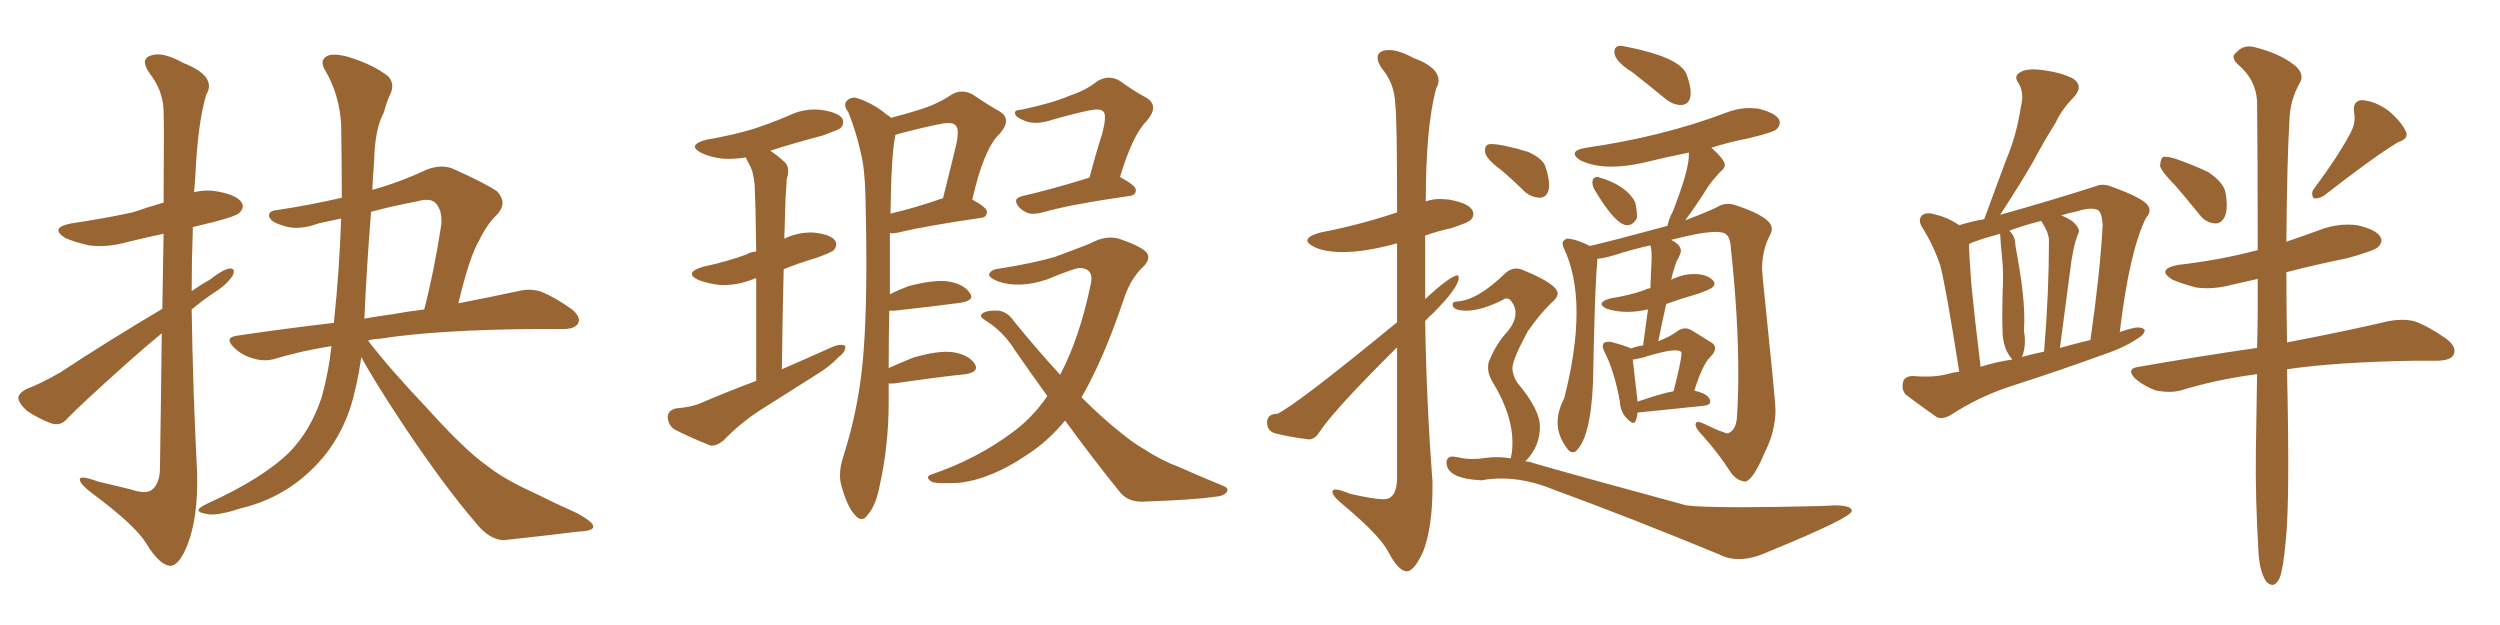 <svg xmlns="http://www.w3.org/2000/svg" xmlns:xlink="http://www.w3.org/1999/xlink" width="600" height="150"><path fill="#996633" padding="10" d="M38.96 74.12L38.96 74.12Q39.11 64.01 39.26 56.10L39.26 56.10Q34.42 57.13 30.32 58.15L30.32 58.15Q25.49 59.47 21.39 58.89L21.39 58.89Q18.02 58.15 15.67 57.13L15.67 57.13Q11.72 54.64 17.14 53.61L17.14 53.61Q25.05 52.44 31.79 50.98L31.79 50.98Q35.60 49.66 39.26 48.63L39.26 48.63Q39.40 28.86 39.26 26.51L39.26 26.51Q39.11 21.68 35.89 17.58L35.89 17.58Q33.54 14.21 36.18 13.33L36.18 13.33Q38.96 12.30 43.95 15.09L43.95 15.09Q52.15 18.31 49.51 22.71L49.51 22.71Q47.46 29.44 46.88 42.33L46.88 42.33Q46.73 44.24 46.58 46.14L46.58 46.14Q49.37 45.41 52.44 46.00L52.44 46.00Q56.98 46.88 58.01 48.63L58.01 48.63Q58.74 49.80 57.42 51.12L57.42 51.12Q56.69 51.86 51.71 53.17L51.71 53.17Q48.63 53.91 46.29 54.49L46.29 54.49Q46.00 62.26 46.00 69.87L46.00 69.87Q48.05 68.41 50.39 67.09L50.39 67.09Q53.61 64.60 55.08 64.45L55.08 64.45Q56.69 64.31 55.81 66.21L55.81 66.21Q54.35 68.41 51.27 70.31L51.27 70.31Q48.63 72.07 46.00 74.27L46.00 74.27Q46.29 93.90 47.31 113.38L47.31 113.38Q47.61 124.07 44.97 130.81L44.97 130.81Q42.92 135.94 40.72 135.79L40.72 135.79Q38.23 135.50 35.16 130.52L35.16 130.52Q32.52 126.12 22.27 118.51L22.27 118.51Q19.34 116.31 19.19 115.28L19.19 115.28Q18.75 113.82 23.58 115.58L23.58 115.58Q27.39 116.46 31.49 117.48L31.49 117.48Q34.86 118.65 36.33 117.63L36.33 117.63Q38.23 116.31 38.38 112.79L38.38 112.79Q38.67 94.19 38.82 79.98L38.82 79.98Q34.57 83.50 30.47 87.16L30.47 87.16Q19.19 97.27 16.11 100.49L16.11 100.49Q14.65 102.25 12.45 101.66L12.45 101.66Q9.23 100.49 6.45 98.58L6.45 98.58Q4.39 96.68 4.39 95.36L4.39 95.36Q4.69 94.19 6.45 93.31L6.45 93.31Q9.67 92.14 14.50 89.36L14.50 89.36Q26.07 81.74 38.96 74.12ZM86.72 85.69L86.72 85.69Q85.69 92.87 83.94 98.29L83.94 98.29Q80.86 107.08 74.56 112.94L74.56 112.94Q67.53 119.68 57.71 122.02L57.71 122.02Q51.86 123.93 49.51 123.34L49.51 123.34Q47.75 123.05 47.61 122.46L47.61 122.46Q47.61 121.88 49.80 120.85L49.80 120.85Q63.28 114.70 69.58 108.40L69.58 108.40Q74.56 103.27 77.20 95.36L77.20 95.36Q78.96 88.92 79.54 83.06L79.54 83.06Q72.22 84.23 65.92 86.13L65.92 86.13Q63.43 86.87 60.64 85.99L60.64 85.99Q58.01 85.25 56.10 83.35L56.10 83.35Q53.76 81.01 56.84 80.57L56.84 80.57Q68.70 78.81 80.13 77.49L80.13 77.49Q81.45 64.89 81.88 52.44L81.88 52.44Q79.10 53.03 76.46 53.61L76.46 53.61Q71.34 55.52 67.68 54.05L67.68 54.05Q65.04 53.32 64.60 52.00L64.60 52.00Q64.31 50.54 66.65 50.39L66.65 50.39Q74.41 49.22 82.03 47.46L82.03 47.46Q82.03 38.67 81.88 29.88L81.88 29.88Q81.45 22.56 77.93 16.70L77.93 16.70Q76.76 14.65 78.22 13.62L78.22 13.62Q79.54 12.60 83.50 13.62L83.50 13.62Q89.65 15.53 93.16 18.31L93.16 18.31Q94.78 20.07 93.75 22.41L93.75 22.41Q92.72 24.61 92.14 26.95L92.14 26.95Q89.94 30.91 89.79 38.82L89.79 38.82Q89.50 42.04 89.36 45.56L89.36 45.56Q95.80 43.80 102.39 40.72L102.39 40.72Q105.76 39.40 108.54 40.43L108.54 40.43Q116.75 44.09 119.38 46.00L119.38 46.00Q121.88 48.78 119.24 51.56L119.24 51.56Q116.89 53.76 114.99 57.71L114.99 57.71Q112.65 61.67 110.01 72.80L110.01 72.80Q118.21 71.19 124.37 69.87L124.37 69.87Q127.29 69.14 129.93 70.02L129.93 70.02Q133.15 71.34 137.11 74.12L137.11 74.12Q139.60 76.17 138.72 77.64L138.72 77.64Q137.99 78.96 135.21 78.96L135.21 78.96Q132.28 78.96 129.05 78.96L129.05 78.96Q105.32 79.10 91.11 81.30L91.11 81.30Q89.65 81.30 88.33 81.74L88.33 81.74Q93.60 88.62 102.39 97.85L102.39 97.85Q111.62 108.11 116.89 111.77L116.89 111.77Q120.70 114.84 127.73 118.07L127.73 118.07Q133.30 120.85 138.57 123.19L138.57 123.19Q142.53 125.39 142.38 126.42L142.38 126.42Q142.38 127.44 138.72 127.59L138.72 127.59Q130.52 128.61 120.85 129.64L120.85 129.64Q117.33 129.49 114.11 125.39L114.11 125.39Q106.79 116.89 96.97 102.25L96.97 102.25Q89.50 90.97 86.72 85.69ZM89.06 50.83L89.06 50.83L89.06 50.83Q88.04 63.28 87.45 76.46L87.45 76.46Q90.82 75.88 94.04 75.44L94.04 75.44Q98.14 74.71 101.81 74.27L101.81 74.27Q104.15 65.33 105.91 53.91L105.91 53.91Q106.20 50.39 104.44 48.63L104.44 48.63Q103.13 47.46 100.05 48.34L100.05 48.34Q94.48 49.37 89.06 50.83ZM181.49 91.41L181.49 91.41Q181.49 76.61 181.49 66.80L181.49 66.80Q181.05 66.80 180.91 66.94L180.91 66.94Q176.95 68.55 173.00 68.41L173.00 68.41Q170.07 68.12 167.72 67.24L167.72 67.24Q163.92 65.48 168.75 64.01L168.75 64.01Q174.32 62.84 179.15 61.08L179.15 61.08Q180.03 60.50 181.49 60.35L181.49 60.35Q181.35 49.22 181.20 46.88L181.20 46.88Q181.20 42.48 180.18 40.14L180.18 40.14Q179.44 38.82 179.00 37.79L179.00 37.79Q176.22 38.23 173.58 38.09L173.58 38.09Q170.65 37.79 168.46 36.77L168.46 36.77Q164.65 34.86 169.48 33.54L169.48 33.54Q175.49 32.52 180.47 31.05L180.47 31.05Q185.01 29.59 189.11 27.83L189.11 27.83Q192.92 25.93 197.02 26.37L197.02 26.37Q201.12 26.95 202.15 28.42L202.15 28.42Q202.73 29.74 201.71 30.76L201.71 30.76Q201.12 31.20 197.46 32.52L197.46 32.52Q190.72 34.28 184.86 36.18L184.86 36.18Q186.47 37.21 188.38 38.96L188.38 38.96Q189.70 40.28 188.82 42.92L188.82 42.92Q188.67 44.82 188.53 47.61L188.53 47.61Q188.38 52.29 188.23 57.28L188.23 57.28Q191.60 55.66 195.26 55.81L195.26 55.81Q199.37 56.25 200.39 57.71L200.39 57.71Q201.12 58.74 200.10 60.06L200.10 60.06Q199.66 60.50 196.14 61.82L196.14 61.82Q191.75 63.13 188.09 64.60L188.09 64.60Q187.79 75.73 187.65 88.62L187.65 88.62Q194.38 85.69 200.24 83.06L200.24 83.06Q202.00 82.47 202.88 83.06L202.88 83.06Q203.03 84.38 201.27 85.69L201.27 85.69Q199.37 87.74 196.58 89.50L196.58 89.50Q189.40 94.04 182.23 98.58L182.23 98.58Q177.54 101.66 173.58 105.76L173.58 105.76Q171.97 107.08 170.51 106.93L170.51 106.93Q165.38 104.88 161.72 102.98L161.72 102.98Q160.25 101.81 160.25 99.90L160.25 99.90Q160.40 98.44 162.30 98.00L162.30 98.00Q166.11 97.71 168.31 96.68L168.31 96.68Q175.20 93.75 181.49 91.41ZM213.28 91.99L213.28 91.99Q213.28 94.34 213.28 96.68L213.28 96.68Q213.28 106.93 211.08 116.75L211.08 116.75Q210.21 121.29 208.30 123.49L208.30 123.49Q206.84 125.68 205.08 123.49L205.08 123.49Q203.32 121.58 201.86 116.31L201.86 116.31Q201.12 113.38 202.44 109.42L202.44 109.42Q206.40 96.97 207.28 84.08L207.28 84.08Q208.30 70.90 207.71 47.17L207.71 47.17Q207.57 40.43 206.54 36.47L206.54 36.47Q205.52 31.79 203.61 26.95L203.61 26.95Q202.44 25.34 203.03 24.46L203.03 24.46Q203.91 23.29 205.37 23.44L205.37 23.44Q209.62 24.76 212.84 27.54L212.84 27.54Q213.43 27.83 213.87 28.27L213.87 28.27Q217.82 27.25 221.04 26.22L221.04 26.22Q225.15 24.90 228.37 22.71L228.37 22.71Q230.86 21.24 233.50 22.71L233.50 22.71Q237.16 25.20 239.79 26.66L239.79 26.66Q243.02 28.56 239.94 32.08L239.94 32.08Q236.13 35.60 233.35 47.90L233.35 47.90Q236.87 49.80 236.87 50.83L236.87 50.83Q236.87 52.15 235.40 52.29L235.40 52.29Q222.36 54.20 216.21 55.66L216.21 55.66Q214.60 56.10 213.57 55.96L213.57 55.96Q213.57 62.55 213.57 70.61L213.57 70.61Q215.63 69.58 217.97 68.70L217.97 68.70Q223.97 67.09 227.49 67.53L227.49 67.53Q231.30 68.12 232.76 70.31L232.76 70.31Q234.08 72.07 230.57 72.66L230.57 72.66Q223.97 73.54 214.75 74.56L214.75 74.56Q214.01 74.56 213.43 74.56L213.43 74.56Q213.28 81.30 213.28 88.33L213.28 88.33Q215.92 87.16 219.14 85.84L219.14 85.84Q225.15 84.08 228.66 84.52L228.66 84.52Q232.47 85.11 233.94 87.30L233.94 87.30Q235.11 89.21 231.88 89.79L231.88 89.79Q224.71 90.53 214.89 91.99L214.89 91.99Q213.72 92.14 213.28 91.99ZM226.17 47.61L226.17 47.61Q226.17 47.61 226.32 47.61L226.32 47.61Q227.93 41.16 229.25 35.74L229.25 35.74Q230.42 31.05 229.39 30.18L229.39 30.18Q228.81 29.15 225.73 29.74L225.73 29.74Q221.34 30.62 216.36 31.93L216.36 31.93Q215.33 32.23 214.89 32.37L214.89 32.37Q213.87 37.50 213.72 51.27L213.72 51.27Q219.43 49.95 226.17 47.61ZM261.47 42.63L261.47 42.63Q262.94 37.06 264.40 32.52L264.40 32.52Q265.72 27.83 264.84 26.81L264.84 26.81Q264.11 25.93 261.33 26.51L261.33 26.51Q257.23 27.39 252.69 28.71L252.69 28.71Q248.29 30.18 245.65 28.86L245.65 28.86Q243.75 28.13 243.60 27.25L243.60 27.25Q243.46 26.37 244.92 26.37L244.92 26.37Q252.10 24.90 256.64 23.00L256.64 23.00Q260.60 21.68 263.38 19.48L263.38 19.48Q266.02 17.87 268.65 19.34L268.65 19.34Q272.31 21.97 275.10 23.44L275.10 23.44Q278.32 25.34 275.24 29.00L275.24 29.00Q271.88 32.23 268.80 42.48L268.80 42.48Q272.61 44.53 272.61 45.56L272.61 45.56Q272.61 46.88 271.14 47.02L271.14 47.02Q256.79 49.07 250.20 50.98L250.20 50.98Q248.58 51.42 247.12 51.27L247.12 51.27Q245.65 50.83 244.63 49.80L244.63 49.80Q242.72 47.61 245.51 47.02L245.51 47.02Q252.54 45.41 261.47 42.63ZM255.62 100.93L255.62 100.93L255.62 100.93Q251.51 105.91 246.53 109.13L246.53 109.13Q237.89 114.99 230.27 115.87L230.27 115.87Q224.41 116.16 223.54 115.58L223.54 115.58Q221.78 114.40 223.68 113.82L223.68 113.82Q234.38 110.16 242.87 103.86L242.87 103.86Q247.71 100.34 251.37 95.07L251.37 95.07Q247.56 89.79 243.60 84.08L243.60 84.08Q240.82 79.54 236.28 76.76L236.28 76.76Q235.11 76.03 235.55 75.44L235.55 75.44Q236.43 74.41 239.65 74.56L239.65 74.56Q241.85 74.85 243.31 77.05L243.31 77.05Q249.17 84.23 254.44 89.94L254.44 89.94Q259.13 81.01 261.77 68.26L261.77 68.26Q262.65 64.45 259.13 64.31L259.13 64.31Q257.96 64.31 251.22 67.09L251.22 67.09Q244.48 69.29 239.50 67.53L239.50 67.53Q237.01 66.50 237.45 65.63L237.45 65.63Q238.04 64.60 239.94 64.45L239.94 64.45Q248.14 63.13 253.13 61.67L253.13 61.67Q257.96 59.91 261.62 58.45L261.62 58.45Q265.28 56.40 268.51 57.28L268.51 57.28Q272.90 58.74 274.80 60.21L274.80 60.21Q276.71 61.96 274.07 64.31L274.07 64.31Q271.44 66.94 269.97 71.04L269.97 71.04Q264.99 85.99 259.57 95.36L259.57 95.36Q264.55 100.34 268.65 103.56L268.65 103.56Q272.02 106.35 274.37 107.67L274.37 107.67Q278.91 110.60 282.57 111.91L282.57 111.91Q287.84 114.26 293.55 116.60L293.55 116.60Q295.02 117.19 294.43 118.07L294.43 118.07Q293.70 119.09 291.50 119.24L291.50 119.24Q286.52 119.97 274.07 120.41L274.07 120.41Q270.41 120.41 268.51 117.77L268.51 117.77Q262.35 110.16 255.62 100.93ZM337.65 137.11L337.65 137.11Q339.40 137.11 341.60 132.28L341.60 132.28Q343.80 126.42 343.80 116.75L343.80 116.75L343.80 115.58Q342.33 96.24 342.04 77.05L342.04 77.05Q342.92 76.03 343.95 75.15L343.95 75.15Q350.10 68.99 350.10 66.65L350.10 66.65L349.95 66.06Q348.19 66.06 342.04 71.78L342.04 71.78L342.04 56.54Q344.82 55.52 348.19 54.79L348.19 54.79Q352.29 53.47 352.95 52.81Q353.61 52.15 353.61 51.42L353.61 51.42Q353.61 48.93 347.75 47.90L347.75 47.90L345.70 47.75Q343.80 47.75 342.19 48.34L342.19 48.34Q342.19 30.32 344.68 21.24L344.68 21.24Q345.26 20.21 345.26 19.34L345.26 19.34Q345.26 16.11 339.26 13.92L339.26 13.92Q335.74 12.01 333.40 12.01L333.40 12.01Q330.62 12.01 330.62 13.92L330.62 13.92Q330.62 14.94 331.64 16.41L331.64 16.41Q334.72 20.07 334.86 25.05L334.86 25.05Q335.30 27.83 335.30 50.98L335.30 50.98Q326.07 54.05 316.85 55.81L316.85 55.81Q313.77 56.69 313.77 57.71L313.77 57.71Q313.77 58.45 315.53 59.33L315.53 59.33Q318.16 60.50 322.27 60.50L322.27 60.50Q327.39 60.50 334.57 58.59L334.57 58.59Q334.72 58.45 335.30 58.45L335.30 58.45L335.30 77.34Q311.57 96.83 306.59 99.32L306.59 99.32Q304.10 99.32 304.10 101.37L304.10 101.37Q304.10 103.42 306.01 104.00L306.01 104.00Q309.52 104.88 314.21 105.47L314.21 105.47Q315.67 105.32 316.55 103.86L316.55 103.86Q320.07 98.44 335.30 83.35L335.30 83.35L335.30 114.55Q335.30 119.82 332.08 119.82L332.08 119.82Q329.74 119.82 324.02 118.51L324.02 118.51Q321.53 117.48 320.51 117.48L320.51 117.48Q319.78 117.48 319.78 118.07L319.78 118.07Q319.78 119.09 322.71 121.44L322.71 121.44Q331.05 128.47 333.11 132.28L333.11 132.28Q335.60 137.11 337.65 137.11ZM403.42 25.20L403.71 25.20Q405.76 24.90 405.76 22.27L405.76 22.27Q405.76 20.51 404.74 17.72L404.74 17.72Q402.98 13.77 390.67 11.28L390.67 11.28L389.06 10.99Q387.45 10.99 387.45 12.45L387.45 12.45Q387.45 14.65 391.70 17.29L391.70 17.29Q395.65 20.36 399.90 23.88L399.90 23.88Q401.66 25.20 403.42 25.20L403.42 25.20ZM390.53 54.05L390.53 54.05Q391.99 54.05 392.87 52.29L392.87 52.29L392.87 51.71Q392.87 50.39 392.43 48.49L392.43 48.49Q390.23 44.38 383.50 42.48L383.50 42.48L383.35 42.48Q382.18 42.48 382.18 43.80L382.18 43.80Q382.18 44.53 382.62 45.41L382.62 45.41Q387.74 54.05 390.53 54.05ZM418.95 115.58L418.95 115.58Q420.85 114.99 423.49 108.69L423.49 108.69Q426.12 103.56 426.12 98.29L426.12 98.29Q426.12 96.39 423.05 66.65L423.05 66.65L422.90 64.45Q422.90 60.21 424.66 56.69L424.66 56.69Q425.24 55.66 425.24 54.93L425.24 54.93Q425.24 52.15 416.89 49.37L416.89 49.37Q415.72 48.93 414.70 48.93L414.70 48.93Q413.23 48.93 411.91 49.80L411.91 49.80Q409.13 51.12 404.44 52.88L404.44 52.88Q407.08 49.37 410.01 44.68L410.01 44.68Q411.04 43.21 412.79 41.31L412.79 41.31Q413.96 40.43 413.96 39.55L413.96 39.55Q413.96 38.38 410.74 35.45L410.74 35.45Q414.84 34.13 419.38 33.25L419.38 33.25Q425.68 31.79 426.42 30.98Q427.15 30.18 427.15 29.44L427.15 29.44Q427.15 27.39 422.02 26.07L422.02 26.07L419.97 25.93Q417.04 25.93 414.11 27.10L414.11 27.10Q399.02 32.81 380.71 35.45L380.71 35.45Q377.93 35.89 377.93 36.91L377.93 36.91Q377.93 37.65 379.39 38.53L379.39 38.53Q382.47 39.99 386.72 39.99L386.72 39.99Q390.09 39.99 394.19 39.11L394.19 39.11Q399.46 37.79 405.32 36.62L405.32 36.62L405.32 37.35Q405.32 40.87 401.51 50.68L401.51 50.68Q400.49 52.59 400.20 54.20L400.20 54.20Q387.30 57.71 381.59 59.03L381.59 59.03Q378.08 57.28 376.03 57.28L376.03 57.28Q375 57.71 375 58.45L375 58.45L375.15 59.18Q378.37 65.77 378.37 75L378.37 75Q378.37 83.94 375.44 95.51L375.44 95.51Q373.83 98.58 373.83 101.37L373.83 101.37Q373.83 104.59 376.03 107.52L376.03 107.52Q376.61 108.54 377.49 108.54L377.49 108.54L378.08 108.40Q381.74 105.32 382.32 91.85L382.32 91.85Q382.76 67.97 383.35 62.99L383.35 62.99L383.35 62.11Q385.11 61.96 387.45 61.23L387.45 61.23Q391.99 59.77 396.09 58.89L396.09 58.89Q396.39 59.47 396.39 62.11L396.39 62.11L396.09 69.14Q395.21 69.29 394.78 69.58L394.78 69.58Q391.11 70.90 386.43 71.63L386.43 71.63Q384.38 72.22 384.38 72.95L384.38 72.95Q384.38 73.54 385.69 74.12L385.69 74.12Q387.89 74.85 390.53 74.85L390.53 74.85Q392.87 74.85 395.51 74.27L395.51 74.27L394.34 82.91Q392.87 83.06 391.41 83.64L391.41 83.64Q390.38 83.06 386.57 82.03L386.57 82.03L385.99 82.03Q384.67 82.03 384.67 83.06L384.67 83.06Q384.67 83.64 385.11 84.52L385.11 84.52Q387.45 89.06 388.77 96.39L388.77 96.39Q388.92 98.73 390.16 100.12Q391.41 101.51 391.99 101.51L391.99 101.51Q392.72 101.51 393.02 99.02L393.02 99.02L408.69 97.41Q410.45 97.27 410.45 96.39L410.45 96.39Q410.45 94.63 406.64 93.75L406.64 93.75Q408.54 87.60 410.45 85.69L410.45 85.69Q411.62 84.52 411.62 83.64L411.62 83.64Q411.62 82.62 410.45 82.03L410.45 82.03L406.20 79.39Q405.32 78.81 404.44 78.81L404.44 78.81Q403.56 78.81 402.69 79.39L402.69 79.39Q400.78 80.86 398.00 81.88L398.00 81.88Q398.88 77.34 399.90 72.95L399.90 72.95Q403.56 71.63 407.67 70.46L407.67 70.46Q410.45 69.43 410.96 68.99Q411.47 68.55 411.47 67.97L411.47 67.97Q411.47 67.68 411.18 67.38L411.18 67.38Q409.72 65.77 406.64 65.77L406.64 65.77Q403.86 65.77 401.22 67.09L401.22 67.09Q401.07 67.09 401.07 67.24L401.07 67.24Q401.51 65.04 402.39 62.70L402.39 62.70Q403.42 60.94 403.42 60.21L403.42 60.21Q403.42 58.74 401.07 57.57L401.07 57.57Q408.40 55.66 411.77 55.66L411.77 55.66Q413.09 55.66 413.82 55.96L413.82 55.96Q415.28 56.54 415.43 59.77L415.43 59.77Q417.19 76.03 417.19 89.79L417.19 89.79Q417.19 94.92 416.89 99.76L416.89 99.76Q416.75 103.27 414.70 104.00L414.70 104.00Q413.67 104.00 408.54 101.51L408.54 101.51L407.52 101.22Q407.08 101.22 406.93 101.81L406.93 101.81Q406.93 102.83 408.54 104.44L408.54 104.44Q412.50 108.84 415.28 113.23L415.28 113.23Q416.75 115.43 418.95 115.58ZM393.02 96.39L393.02 96.39L391.85 86.28Q392.43 86.28 394.19 85.84L394.19 85.84Q399.76 84.08 402.10 84.08L402.10 84.08Q403.56 84.08 403.56 84.81L403.56 84.81Q403.56 86.43 401.66 93.90L401.66 93.90Q399.02 94.34 393.02 96.39ZM369.73 47.46L369.73 47.46Q371.78 47.17 371.78 44.38L371.78 44.38Q371.78 42.63 370.90 39.99L370.90 39.99Q370.31 38.09 366.80 36.47L366.80 36.47Q360.50 34.57 357.86 34.57L357.86 34.57Q357.28 34.57 356.84 34.86Q356.40 35.16 356.40 36.33L356.40 36.33Q356.40 37.94 360.35 40.87L360.35 40.87Q363.13 43.21 365.92 46.00L365.92 46.00Q367.68 47.46 369.73 47.46ZM417.33 134.18L417.33 134.18Q420.56 134.18 424.37 132.42L424.37 132.42Q444.43 124.22 444.43 122.61L444.43 122.61Q444.43 121.29 440.19 121.29L440.19 121.29L437.26 121.44Q425.54 121.73 417.77 121.73L417.77 121.73Q408.11 121.73 404.74 121.29L404.74 121.29Q378.81 114.26 368.12 111.18L368.12 111.18Q367.09 110.74 366.06 110.74L366.06 110.74Q369.58 107.23 369.58 102.39L369.58 102.39Q369.58 98.29 364.16 91.85L364.16 91.85Q362.99 90.09 362.99 88.33L362.99 88.33Q362.99 86.28 366.65 79.54L366.65 79.54Q369.73 75.15 372.36 72.66L372.36 72.66Q373.83 71.48 373.83 70.46L373.83 70.46Q373.83 68.26 366.06 65.04L366.06 65.04Q364.89 64.45 363.87 64.45L363.87 64.45Q362.55 64.45 361.38 65.48L361.38 65.48Q354.64 72.07 349.66 72.36L349.66 72.36Q348.63 72.36 348.63 73.10L348.63 73.10Q348.63 74.56 352.00 74.56L352.00 74.56Q355.52 74.56 360.79 71.92L360.79 71.92Q361.08 71.63 361.52 71.63L361.52 71.63Q361.96 71.63 362.40 71.92L362.40 71.92Q363.72 73.39 363.72 75.15L363.72 75.15Q363.72 77.20 361.82 79.54L361.82 79.54Q359.18 82.32 357.42 86.57L357.42 86.57Q357.13 87.30 357.13 88.18L357.13 88.18Q357.13 90.09 358.59 92.29L358.59 92.29Q362.99 99.76 362.99 106.20L362.99 106.20Q362.99 107.52 362.84 108.69L362.84 108.69L362.55 110.01Q360.94 109.72 359.03 109.72L359.03 109.72Q357.71 109.72 356.25 109.94Q354.79 110.16 353.32 110.16L353.32 110.16Q351.56 110.16 349.80 109.72L349.80 109.72L348.63 109.57Q347.17 109.57 347.17 111.04L347.17 111.04Q347.17 114.84 355.52 115.28L355.52 115.28Q357.86 114.84 360.35 114.84L360.35 114.84Q366.36 114.84 372.80 117.48L372.80 117.48Q390.82 124.07 412.50 133.01L412.50 133.01Q414.70 134.18 417.33 134.18ZM470.21 89.21L470.21 89.21Q466.99 68.70 465.67 63.72L465.67 63.72Q464.06 58.89 461.28 54.49L461.28 54.49Q460.25 52.73 461.28 51.71L461.28 51.71Q462.30 50.83 464.21 51.42L464.21 51.42Q467.43 52.15 470.21 54.05L470.21 54.05Q473.00 53.17 476.22 52.59L476.22 52.59Q479.00 44.97 481.64 37.94L481.64 37.94Q483.98 32.37 485.01 25.63L485.01 25.63Q485.89 22.27 484.42 19.92L484.42 19.92Q483.25 18.31 484.72 17.43L484.72 17.43Q486.33 16.26 490.43 16.85L490.43 16.85Q494.82 17.43 497.61 18.90L497.61 18.90Q500.10 20.65 497.75 23.29L497.75 23.29Q494.82 26.22 493.36 29.44L493.36 29.44Q490.58 33.84 487.94 38.82L487.94 38.82Q485.01 43.95 480.03 51.56L480.03 51.56Q492.04 48.19 503.03 44.68L503.03 44.68Q504.64 43.95 506.84 44.82L506.84 44.82Q514.60 47.61 515.63 49.51L515.63 49.51Q516.36 50.83 515.04 52.29L515.04 52.29Q511.08 60.21 508.74 79.69L508.74 79.69Q510.35 79.10 512.26 78.66L512.26 78.66Q514.16 78.37 514.75 79.25L514.75 79.25Q514.60 80.42 512.70 81.45L512.70 81.45Q509.62 83.50 505.22 84.96L505.22 84.96Q493.95 89.06 482.52 92.72L482.52 92.72Q474.90 95.21 468.16 99.61L468.16 99.61Q466.41 100.63 464.94 100.20L464.94 100.20Q460.55 97.12 457.47 94.78L457.47 94.78Q456.30 93.60 456.74 91.70L456.74 91.70Q457.03 90.38 458.94 90.23L458.94 90.23Q464.06 90.67 467.29 89.79L467.29 89.79Q468.75 89.36 470.21 89.21ZM494.38 83.50L494.38 83.50Q498.05 82.47 501.71 81.59L501.71 81.59Q504.05 65.19 504.64 54.05L504.64 54.05Q504.49 50.98 503.47 50.39L503.47 50.39Q501.86 49.66 498.63 50.68L498.63 50.68Q496.44 51.12 494.68 51.71L494.68 51.71Q496.00 52.15 497.46 53.17L497.46 53.17Q499.07 54.64 498.93 55.66L498.93 55.66Q498.49 56.69 498.05 58.15L498.05 58.15Q497.61 59.77 497.17 62.40L497.17 62.40Q495.85 72.36 494.38 83.50ZM485.16 85.69L485.16 85.69Q487.79 84.96 490.58 84.38L490.58 84.38Q491.75 70.17 491.75 57.71L491.75 57.71Q491.75 55.96 489.99 53.17L489.99 53.17Q489.84 53.03 489.84 53.03L489.84 53.03Q485.74 54.05 482.23 55.37L482.23 55.37Q483.69 56.69 483.69 58.89L483.69 58.89Q484.13 61.52 484.57 63.87L484.57 63.87Q486.18 73.54 485.74 79.39L485.74 79.39Q486.33 82.47 485.45 85.25L485.45 85.25Q485.30 85.55 485.16 85.69ZM475.34 88.04L475.34 88.04Q479.00 86.87 482.96 86.28L482.96 86.28Q481.93 85.11 481.35 83.64L481.35 83.64Q480.62 81.59 480.62 79.83L480.62 79.83Q480.47 75.59 480.62 70.17L480.62 70.17Q480.91 65.48 480.47 61.52L480.47 61.52Q480.18 58.89 480.03 56.10L480.03 56.10Q476.22 57.13 473.44 58.15L473.44 58.15Q472.71 58.45 472.56 58.59L472.56 58.59Q472.56 60.79 473.14 68.41L473.14 68.41Q473.88 76.03 475.34 88.04ZM522.07 44.53L522.07 44.53Q518.85 41.31 518.41 39.84L518.41 39.84Q518.55 38.09 519.14 37.65L519.14 37.65Q520.17 37.50 522.07 38.09L522.07 38.09Q526.32 39.55 529.98 41.31L529.98 41.31Q533.50 43.65 534.08 46.00L534.08 46.00Q534.81 50.10 533.94 52.00L533.94 52.00Q533.06 53.76 531.59 53.61L531.59 53.61Q529.39 53.47 527.93 51.56L527.93 51.56Q524.85 47.75 522.07 44.53ZM564.26 31.64L564.26 31.64Q565.43 29.30 564.99 27.10L564.99 27.10Q564.55 24.17 566.89 24.02L566.89 24.02Q570.26 24.32 573.34 26.66L573.34 26.66Q576.42 29.30 577.44 31.64L577.44 31.64Q578.17 33.25 575.54 34.13L575.54 34.13Q569.68 37.65 557.67 47.02L557.67 47.02Q556.35 47.75 555.32 47.61L555.32 47.61Q554.59 46.58 555.18 45.56L555.18 45.56Q561.47 37.06 564.26 31.64ZM541.70 89.79L541.70 89.79L541.70 89.79Q531.74 91.11 523.24 93.75L523.24 93.75Q520.75 94.34 517.53 93.75L517.53 93.75Q514.89 92.87 512.55 90.97L512.55 90.97Q510.06 88.48 513.28 88.04L513.28 88.04Q528.37 85.40 541.70 83.50L541.70 83.50Q541.85 78.96 541.85 74.41L541.85 74.41Q541.85 70.46 541.85 66.94L541.85 66.94Q538.62 67.68 535.99 68.26L535.99 68.26Q531.15 69.58 527.05 68.99L527.05 68.99Q523.68 68.12 521.34 67.09L521.34 67.09Q517.38 64.60 522.80 63.57L522.80 63.57Q532.91 62.40 541.70 60.06L541.70 60.06Q541.70 60.06 541.85 60.06L541.85 60.06Q541.85 37.06 541.70 24.32L541.70 24.32Q541.41 19.04 537.01 15.38L537.01 15.38Q535.25 13.62 536.72 12.60L536.72 12.60Q538.33 10.69 540.97 11.28L540.97 11.28Q546.83 12.74 550.34 15.38L550.34 15.38Q553.13 17.43 552.10 19.63L552.10 19.63Q549.61 23.88 549.46 28.86L549.46 28.86Q548.88 38.96 548.73 58.01L548.73 58.01Q552.69 56.69 556.64 55.22L556.64 55.22Q561.18 53.47 565.72 54.05L565.72 54.05Q570.26 55.08 571.29 56.84L571.29 56.84Q572.02 58.01 570.70 59.33L570.70 59.33Q569.68 60.21 563.38 61.96L563.38 61.96Q555.47 63.57 548.73 65.33L548.73 65.33Q548.73 72.95 548.88 81.88L548.88 81.88Q548.88 82.03 548.88 82.18L548.88 82.18Q564.11 79.25 573.34 77.05L573.34 77.05Q576.56 76.46 579.35 77.05L579.35 77.05Q582.71 78.22 587.11 81.30L587.11 81.30Q589.75 83.35 588.87 85.11L588.87 85.11Q588.28 86.43 585.21 86.57L585.21 86.57Q582.42 86.57 579.64 86.57L579.64 86.57Q560.89 86.87 548.88 88.62L548.88 88.62Q549.61 120.41 548.58 129.79L548.58 129.79Q548.00 136.38 547.12 138.72L547.12 138.72Q545.80 141.50 543.90 139.60L543.90 139.60Q542.14 136.96 541.99 131.54L541.99 131.54Q541.26 119.38 541.41 108.25L541.41 108.25Q541.55 101.22 541.70 89.79Z"/></svg>